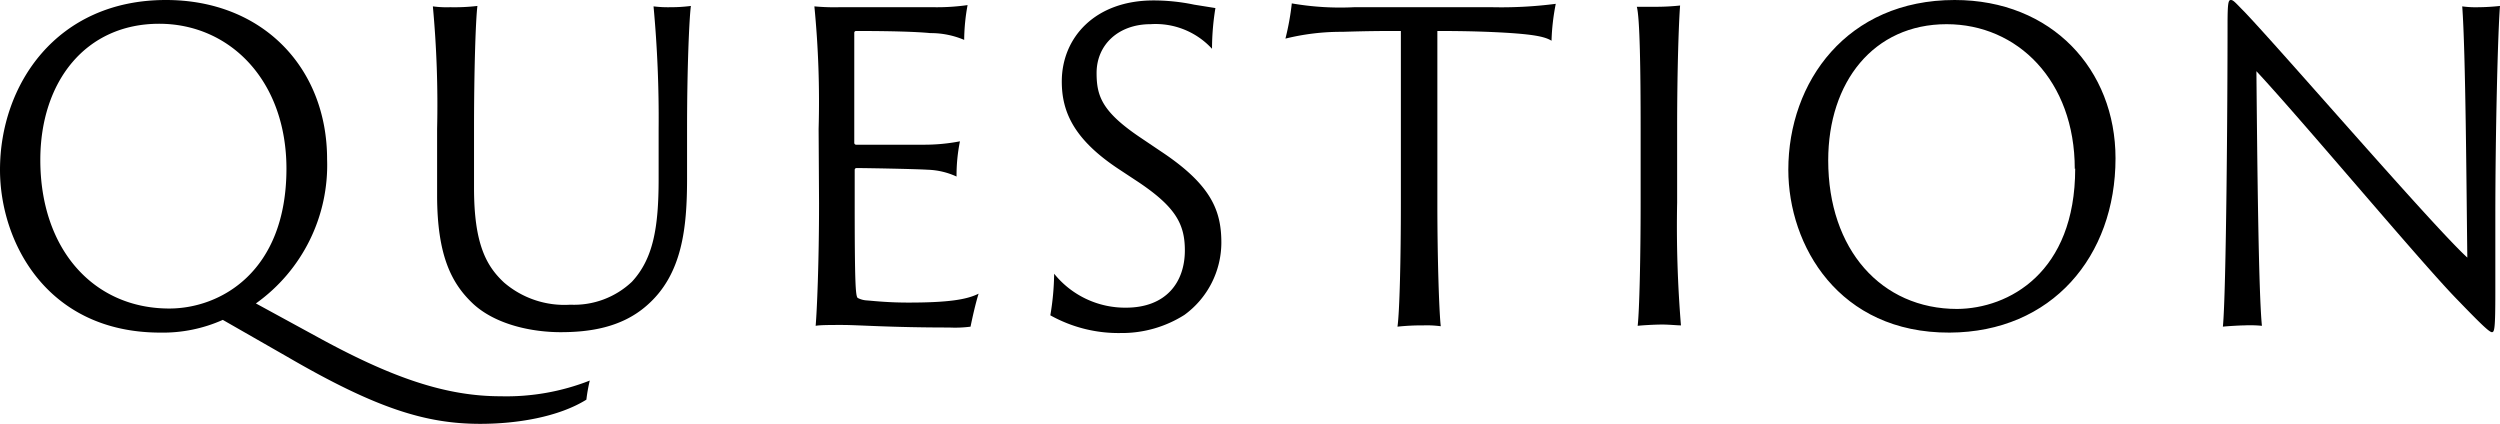 <svg xmlns="http://www.w3.org/2000/svg" viewBox="0 0 235.64 39.99"><g id="レイヤー_2" data-name="レイヤー 2"><g id="txt"><path d="M0,16C0,8,5.32,0,15.64,0,24.8,0,30.83,6.44,30.83,15a16,16,0,0,1-6.71,13.6l5.63,3.07c7.12,3.92,12.24,5.68,17.44,5.68a21.48,21.48,0,0,0,8.4-1.48,15.53,15.53,0,0,0-.32,1.8c-2.64,1.64-6.56,2.28-10,2.28-5.12,0-9.8-1.44-18.19-6.32L21,30.15a13.82,13.82,0,0,1-5.88,1.2C4.44,31.35,0,22.84,0,16Zm27-.08C27,7.56,21.64,2.24,15,2.24,8.08,2.24,3.8,7.68,3.8,15.08c0,8.4,5,14,12.16,14C20.72,29.08,27,25.68,27,15.88Z"/><path d="M42.44.68A18.56,18.56,0,0,0,45,.56c-.16,1.24-.32,5.92-.32,11.6v5.56c0,5.28,1.16,7.36,2.84,8.92a8.73,8.73,0,0,0,6.24,2.08,7.94,7.94,0,0,0,5.8-2.16c2-2.16,2.52-5.08,2.52-9.68V12.16A113.67,113.67,0,0,0,61.6.6a11,11,0,0,0,1.6.08A14.52,14.52,0,0,0,65.12.56c-.16,1.24-.36,5.92-.36,11.6V16.8c0,4.68-.44,9.08-3.8,12-2.4,2.11-5.48,2.51-8.12,2.51s-6.08-.68-8.24-2.67c-2-1.88-3.4-4.48-3.4-10.24V12.16A100.42,100.42,0,0,0,40.8.6,9.71,9.71,0,0,0,42.44.68Z"/><path d="M77.16,12.16A92.37,92.37,0,0,0,76.76.6a20.28,20.28,0,0,0,2.36.08H88a20.52,20.52,0,0,0,3.2-.2,18.67,18.67,0,0,0-.32,3.28,8.06,8.06,0,0,0-3.2-.64c-1.2-.12-3.52-.2-7-.2a.17.17,0,0,0-.16.16V13.44a.18.18,0,0,0,.16.2c.52,0,5.24,0,6.36,0a17.73,17.73,0,0,0,3.44-.32,16.33,16.33,0,0,0-.32,3.32A7,7,0,0,0,87.48,16c-1.36-.08-6-.16-6.76-.16a.17.17,0,0,0-.16.16v2.88c0,7.88.08,9,.28,9.2a2.15,2.15,0,0,0,.92.24c.92.08,2.12.2,3.84.2,3.8,0,5.52-.28,6.64-.84-.28.88-.6,2.31-.76,3.11a11.22,11.22,0,0,1-2,.08c-5.56,0-8.56-.24-10.08-.24-1.16,0-2.08,0-2.52.08.12-1.39.32-5.91.32-11.55Z"/><path d="M99.36,25.8A8.59,8.59,0,0,0,106.12,29c3.8,0,5.56-2.4,5.56-5.4,0-2.48-.88-4.08-4.32-6.4l-2-1.32c-4.2-2.8-5.28-5.4-5.28-8.2,0-4.16,3.16-7.64,8.64-7.64a18.84,18.84,0,0,1,3.84.4l2,.32a24,24,0,0,0-.32,3.84,7.22,7.22,0,0,0-5.8-2.32c-3,0-5.08,1.92-5.08,4.6,0,2.2.52,3.68,4.24,6.16l1.84,1.24c4.76,3.16,5.68,5.6,5.68,8.6a8.45,8.45,0,0,1-3.48,6.8,11,11,0,0,1-6,1.71A13.17,13.17,0,0,1,99,29.72,24.92,24.92,0,0,0,99.36,25.8Z"/><path d="M121.76.32a26.76,26.76,0,0,0,5.88.36h13a40,40,0,0,0,6-.32,20.87,20.87,0,0,0-.4,3.48c-.64-.4-1.76-.6-4.4-.76-1.44-.08-3.32-.16-6.36-.16V19.2c0,5.08.16,10.12.32,11.55a10,10,0,0,0-1.64-.08,21.6,21.6,0,0,0-2.44.12c.2-1.35.32-6.39.32-11.59V2.92c-1.84,0-2.88,0-5.52.08a21.72,21.72,0,0,0-5.36.64A24.47,24.47,0,0,0,121.76.32Z"/><path d="M154.64,12.12c0-5.68-.08-10.48-.36-11.48.36,0,1.2,0,1.68,0a21.92,21.92,0,0,0,2.4-.12c-.12,1.48-.28,5.92-.28,11.6v7a115,115,0,0,0,.36,11.55c-.36,0-1.12-.08-1.76-.08-.8,0-2,.08-2.32.12.16-1.35.28-6.39.28-11.59Z"/><path d="M168.56,16c0-8.28,5.52-16,15.68-16,9.16,0,15.16,6.56,15.16,14.92,0,9.24-6,16.39-15.64,16.43C173.32,31.39,168.56,23.16,168.56,16Zm27-.08c0-8.32-5.4-13.64-12.08-13.64-6.88,0-11.16,5.44-11.16,12.84,0,8.4,5,14,12.16,14C189.32,29.08,195.6,25.72,195.6,15.88Z"/><path d="M211.52,30.67c-.4,0-1.68.08-2,.12.32-3.31.44-21.27.44-28.43,0-2.16.08-2.36.32-2.36s.48.32,1.28,1.12c3.8,4,17.8,20.24,21,23.16-.08-6.48-.16-19.44-.48-23.68a9.2,9.2,0,0,0,1.56.08,19.66,19.66,0,0,0,2-.12c-.2,2.4-.44,11.88-.44,20,0,3.4,0,5.24,0,7,0,3.43-.08,3.75-.32,3.75s-1-.72-3.2-3c-3.28-3.32-14.6-16.88-19-21.6.08,8.6.2,20.84.52,24A11.81,11.81,0,0,0,211.52,30.67Z"/></g></g></svg>